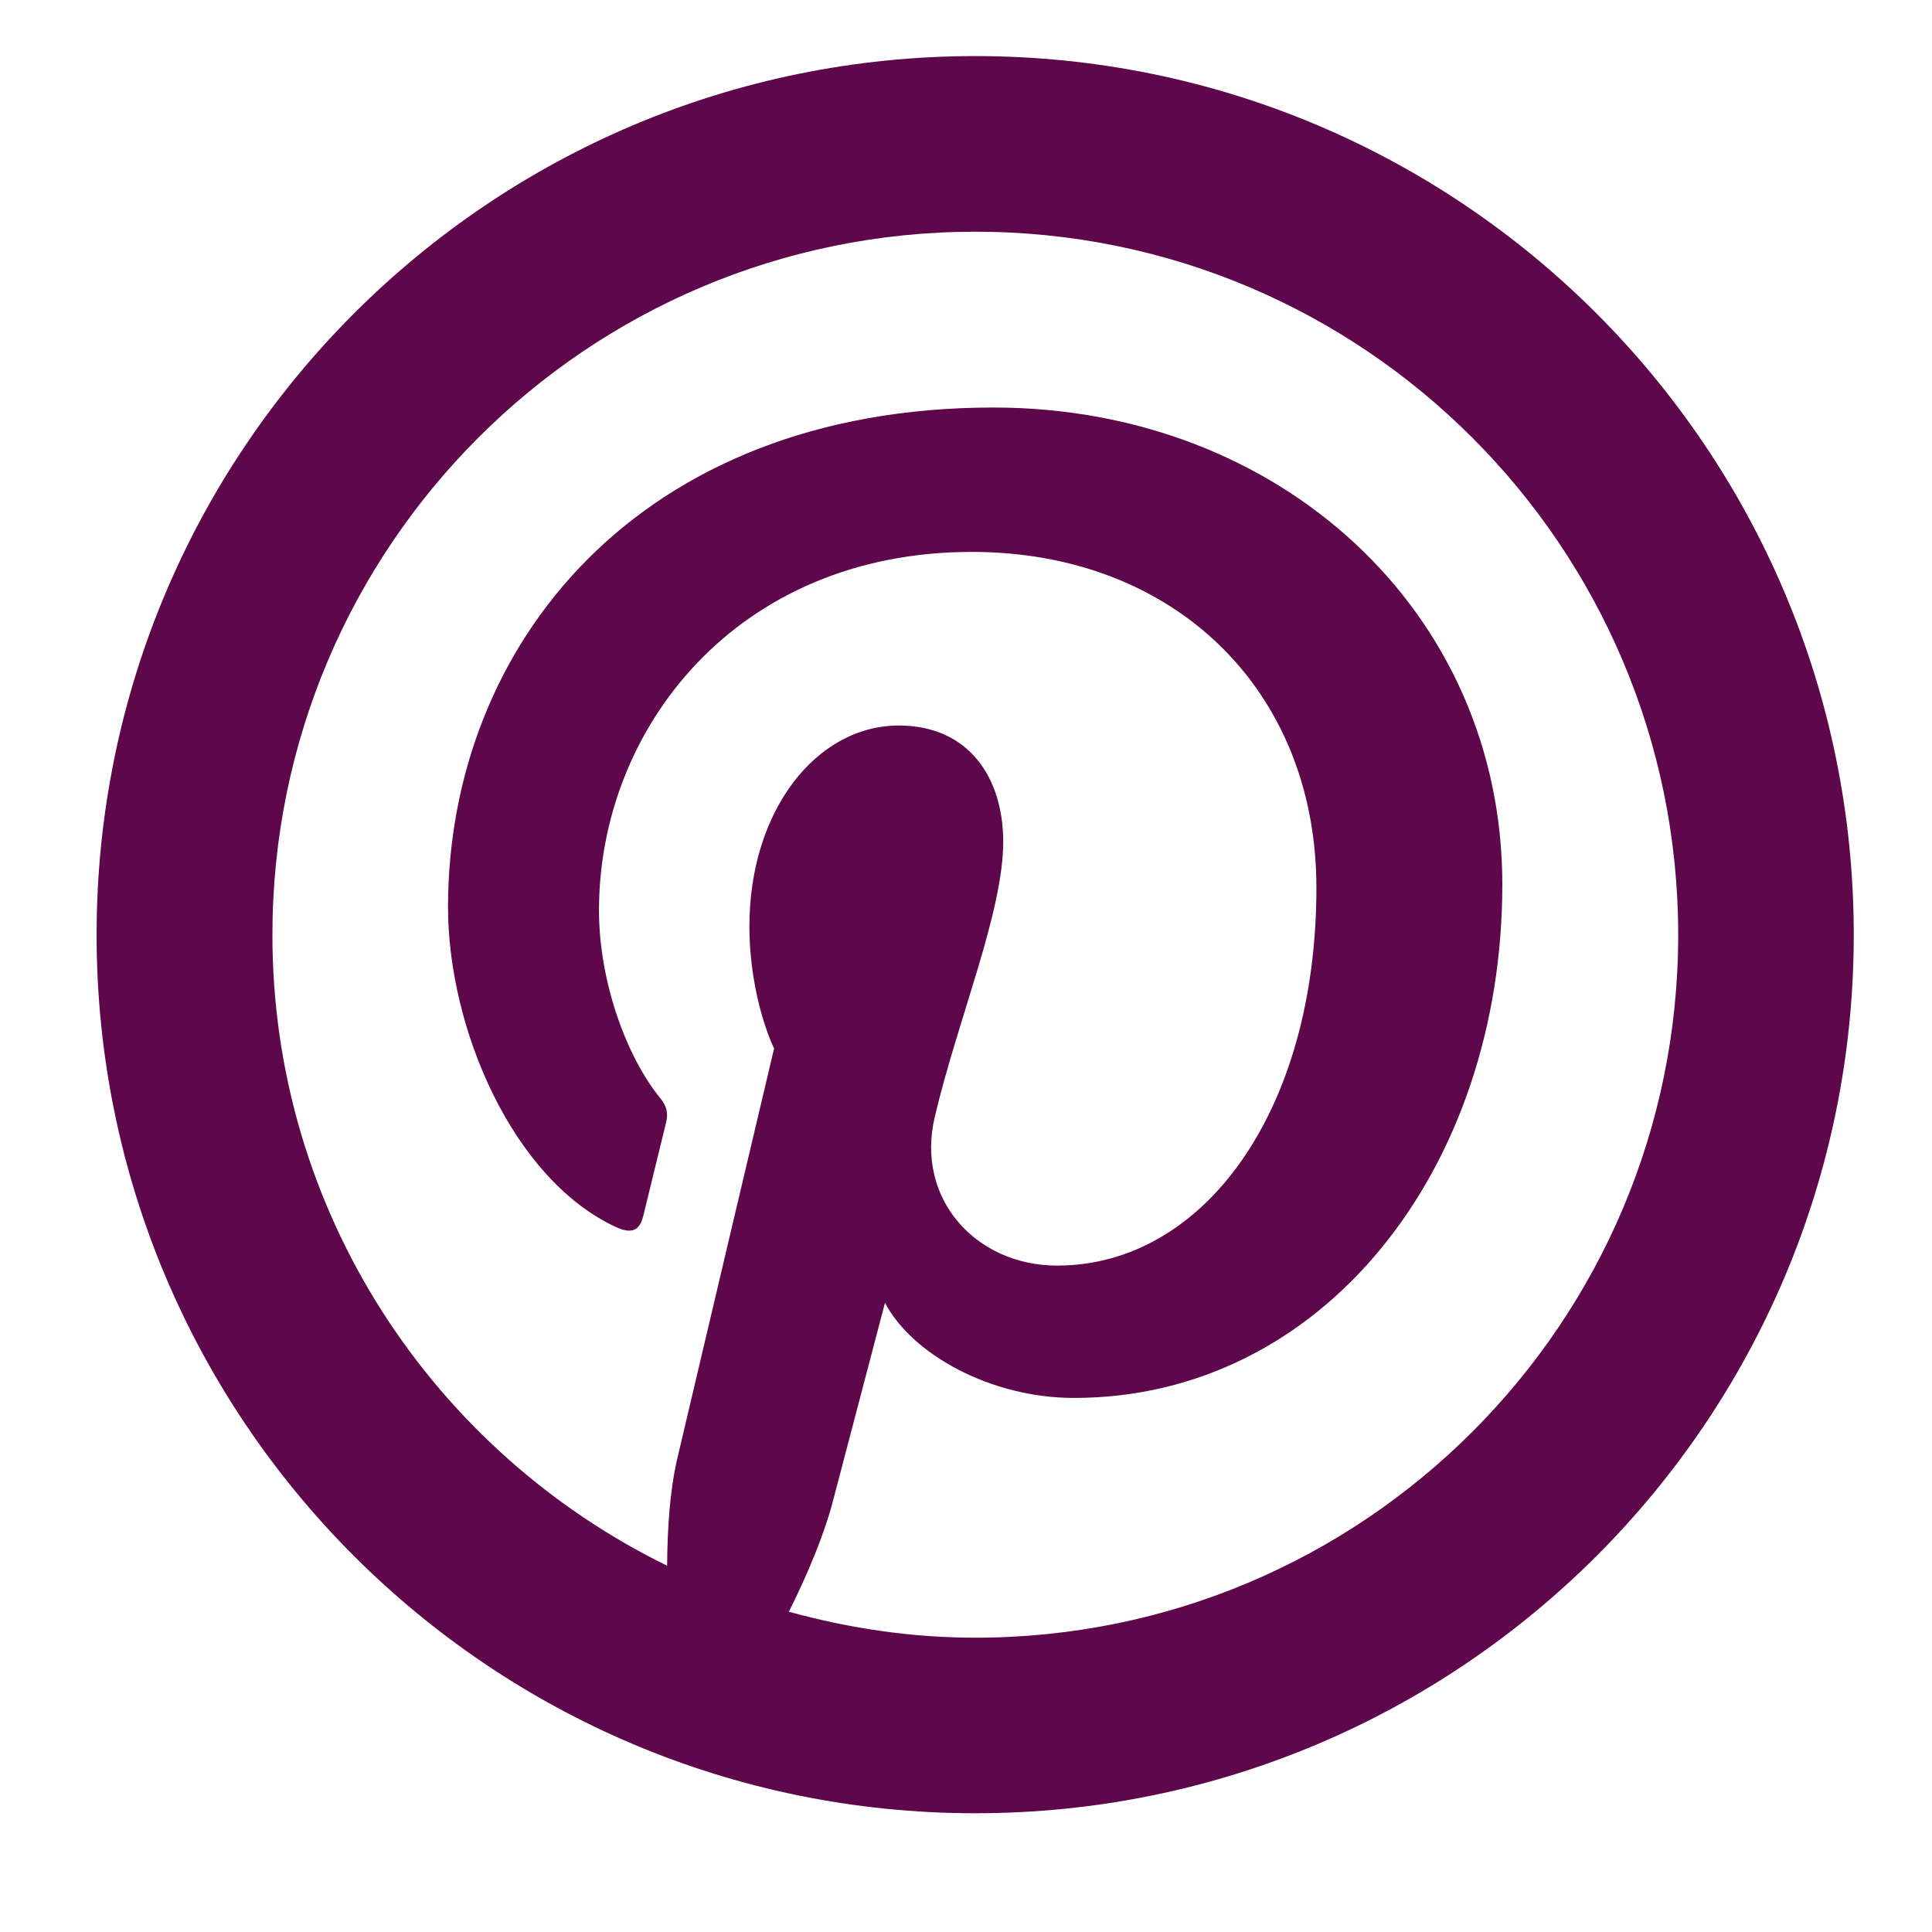<svg xmlns="http://www.w3.org/2000/svg" xmlns:xlink="http://www.w3.org/1999/xlink" width="40" zoomAndPan="magnify" viewBox="0 0 30 30" height="40" preserveAspectRatio="xMidYMid meet" version="1.0"><defs><clipPath id="2123b4f7f8"><path d="M 1.5 0.871 L 29 0.871 L 29 28.453 L 1.5 28.453 Z M 1.5 0.871 " clip-rule="nonzero"/></clipPath></defs><g clip-path="url(#2123b4f7f8)"><path fill="#5e074b" d="M 15.145 0.871 C 7.609 0.871 1.5 6.98 1.5 14.516 C 1.5 22.051 7.609 28.156 15.145 28.156 C 22.68 28.156 28.785 22.051 28.785 14.516 C 28.785 6.98 22.68 0.871 15.145 0.871 Z M 15.145 3.598 C 21.172 3.598 26.059 8.488 26.059 14.516 C 26.059 20.543 21.172 25.43 15.145 25.43 C 14.141 25.43 13.172 25.281 12.25 25.027 C 12.539 24.445 12.801 23.828 12.941 23.281 C 13.098 22.68 13.742 20.23 13.742 20.23 C 14.16 21.027 15.379 21.707 16.676 21.707 C 20.543 21.707 23.328 18.152 23.328 13.734 C 23.328 9.496 19.871 6.328 15.426 6.328 C 9.895 6.328 6.957 10.043 6.957 14.086 C 6.957 15.965 7.957 18.305 9.559 19.051 C 9.801 19.164 9.93 19.117 9.988 18.883 C 10.031 18.703 10.246 17.832 10.344 17.426 C 10.375 17.297 10.359 17.184 10.258 17.059 C 9.727 16.414 9.301 15.238 9.301 14.137 C 9.301 11.309 11.441 8.57 15.09 8.57 C 18.238 8.57 20.441 10.719 20.441 13.785 C 20.441 17.254 18.691 19.652 16.414 19.652 C 15.156 19.652 14.211 18.617 14.516 17.34 C 14.875 15.816 15.578 14.168 15.578 13.07 C 15.578 12.086 15.051 11.266 13.957 11.266 C 12.672 11.266 11.637 12.594 11.637 14.379 C 11.637 15.512 12.02 16.281 12.02 16.281 C 12.02 16.281 10.75 21.652 10.516 22.652 C 10.402 23.145 10.363 23.73 10.359 24.312 C 6.734 22.539 4.23 18.824 4.23 14.516 C 4.23 8.488 9.117 3.598 15.145 3.598 Z M 15.145 3.598 " fill-opacity="1" fill-rule="nonzero"/></g></svg>